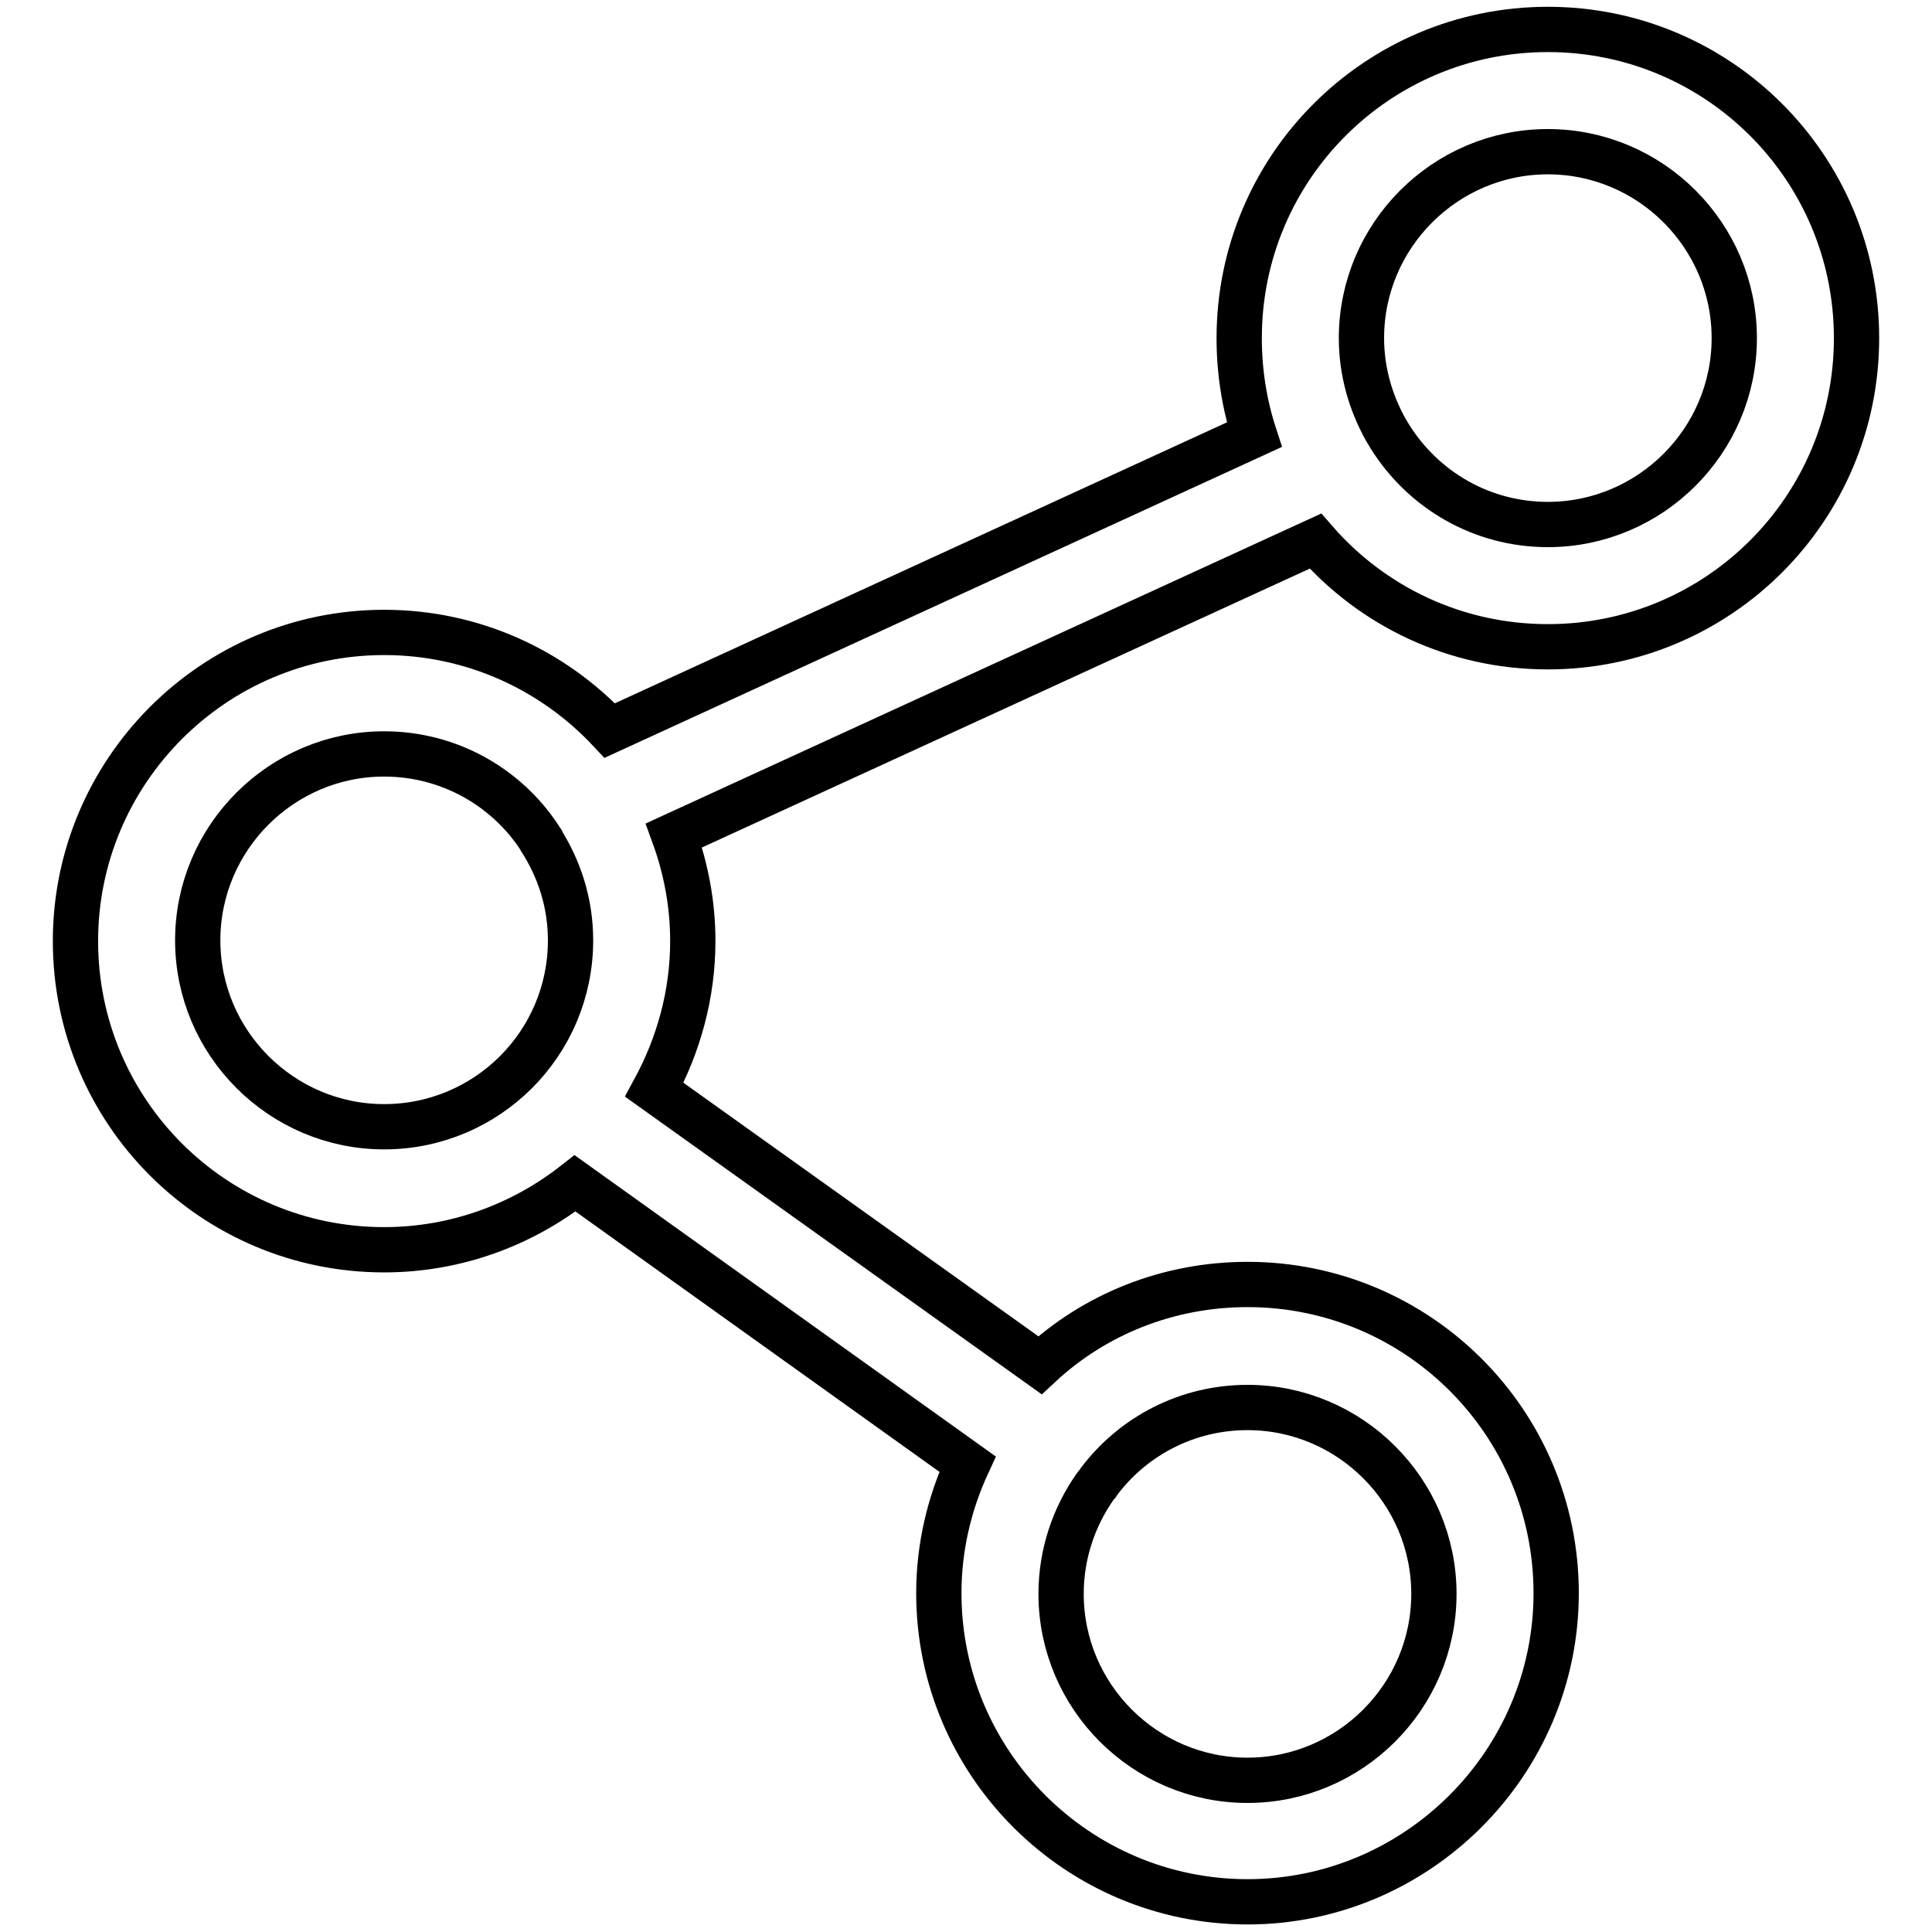 <?xml version="1.0" encoding="utf-8"?>
<!-- Svg Vector Icons : http://www.onlinewebfonts.com/icon -->
<!DOCTYPE svg PUBLIC "-//W3C//DTD SVG 1.1//EN" "http://www.w3.org/Graphics/SVG/1.1/DTD/svg11.dtd">
<svg version="1.1" xmlns="http://www.w3.org/2000/svg" xmlns:xlink="http://www.w3.org/1999/xlink" x="0px" y="0px" viewBox="0 0 256 256" enable-background="new 0 0 256 256" xml:space="preserve">
<g> <path stroke-width="6" fill-opacity="0" stroke="#000000"  d="M205.1,85.7c22.6,0,40.9-18.3,40.9-40.9S227.7,3.9,205.1,3.9c-22.6,0-40.9,18.3-40.9,40.9 c0,4.5,0.7,8.8,2,12.8L80.8,96.8c-7.5-8-18.1-13-29.9-13c-22.6,0-40.9,18.4-40.9,40.9c0,22.6,18.3,40.9,40.9,40.9 c9.5,0,18.3-3.3,25.3-8.8l52,37.2c-2.4,5.2-3.8,11-3.8,17.1c0,22.6,18.4,40.9,40.9,40.9s40.9-18.4,40.9-40.9 c0-22.6-18.3-40.9-40.9-40.9c-10.6,0-20.3,4-27.5,10.7l-51.1-36.5c3.2-5.9,5.1-12.6,5.1-19.7c0-4.9-0.9-9.6-2.5-14l85-39 C181.8,80.3,192.8,85.7,205.1,85.7z M50.9,149.3c-13.6,0-24.7-11.1-24.7-24.7c0-13.6,11.1-24.7,24.7-24.7c8.6,0,16.2,4.4,20.6,11.1 c0,0.1,0.1,0.1,0.1,0.2c2.5,3.9,4,8.4,4,13.4C75.6,138.3,64.5,149.3,50.9,149.3z M165.3,186.5c13.6,0,24.7,11.1,24.7,24.7 c0,13.6-11.1,24.7-24.7,24.7c-13.6,0-24.7-11.1-24.7-24.7c0-5.3,1.7-10.2,4.5-14.2c0.1-0.2,0.3-0.3,0.4-0.5 c0.1-0.1,0.1-0.2,0.2-0.3C150.2,190.3,157.3,186.5,165.3,186.5z M205.1,20.1c13.6,0,24.7,11.1,24.7,24.7 c0,13.6-11.1,24.7-24.7,24.7c-8.8,0-16.5-4.6-20.9-11.6c-0.2-0.3-0.4-0.7-0.6-1c-2-3.6-3.2-7.7-3.2-12.1 C180.4,31.2,191.5,20.1,205.1,20.1z"/></g>
</svg>